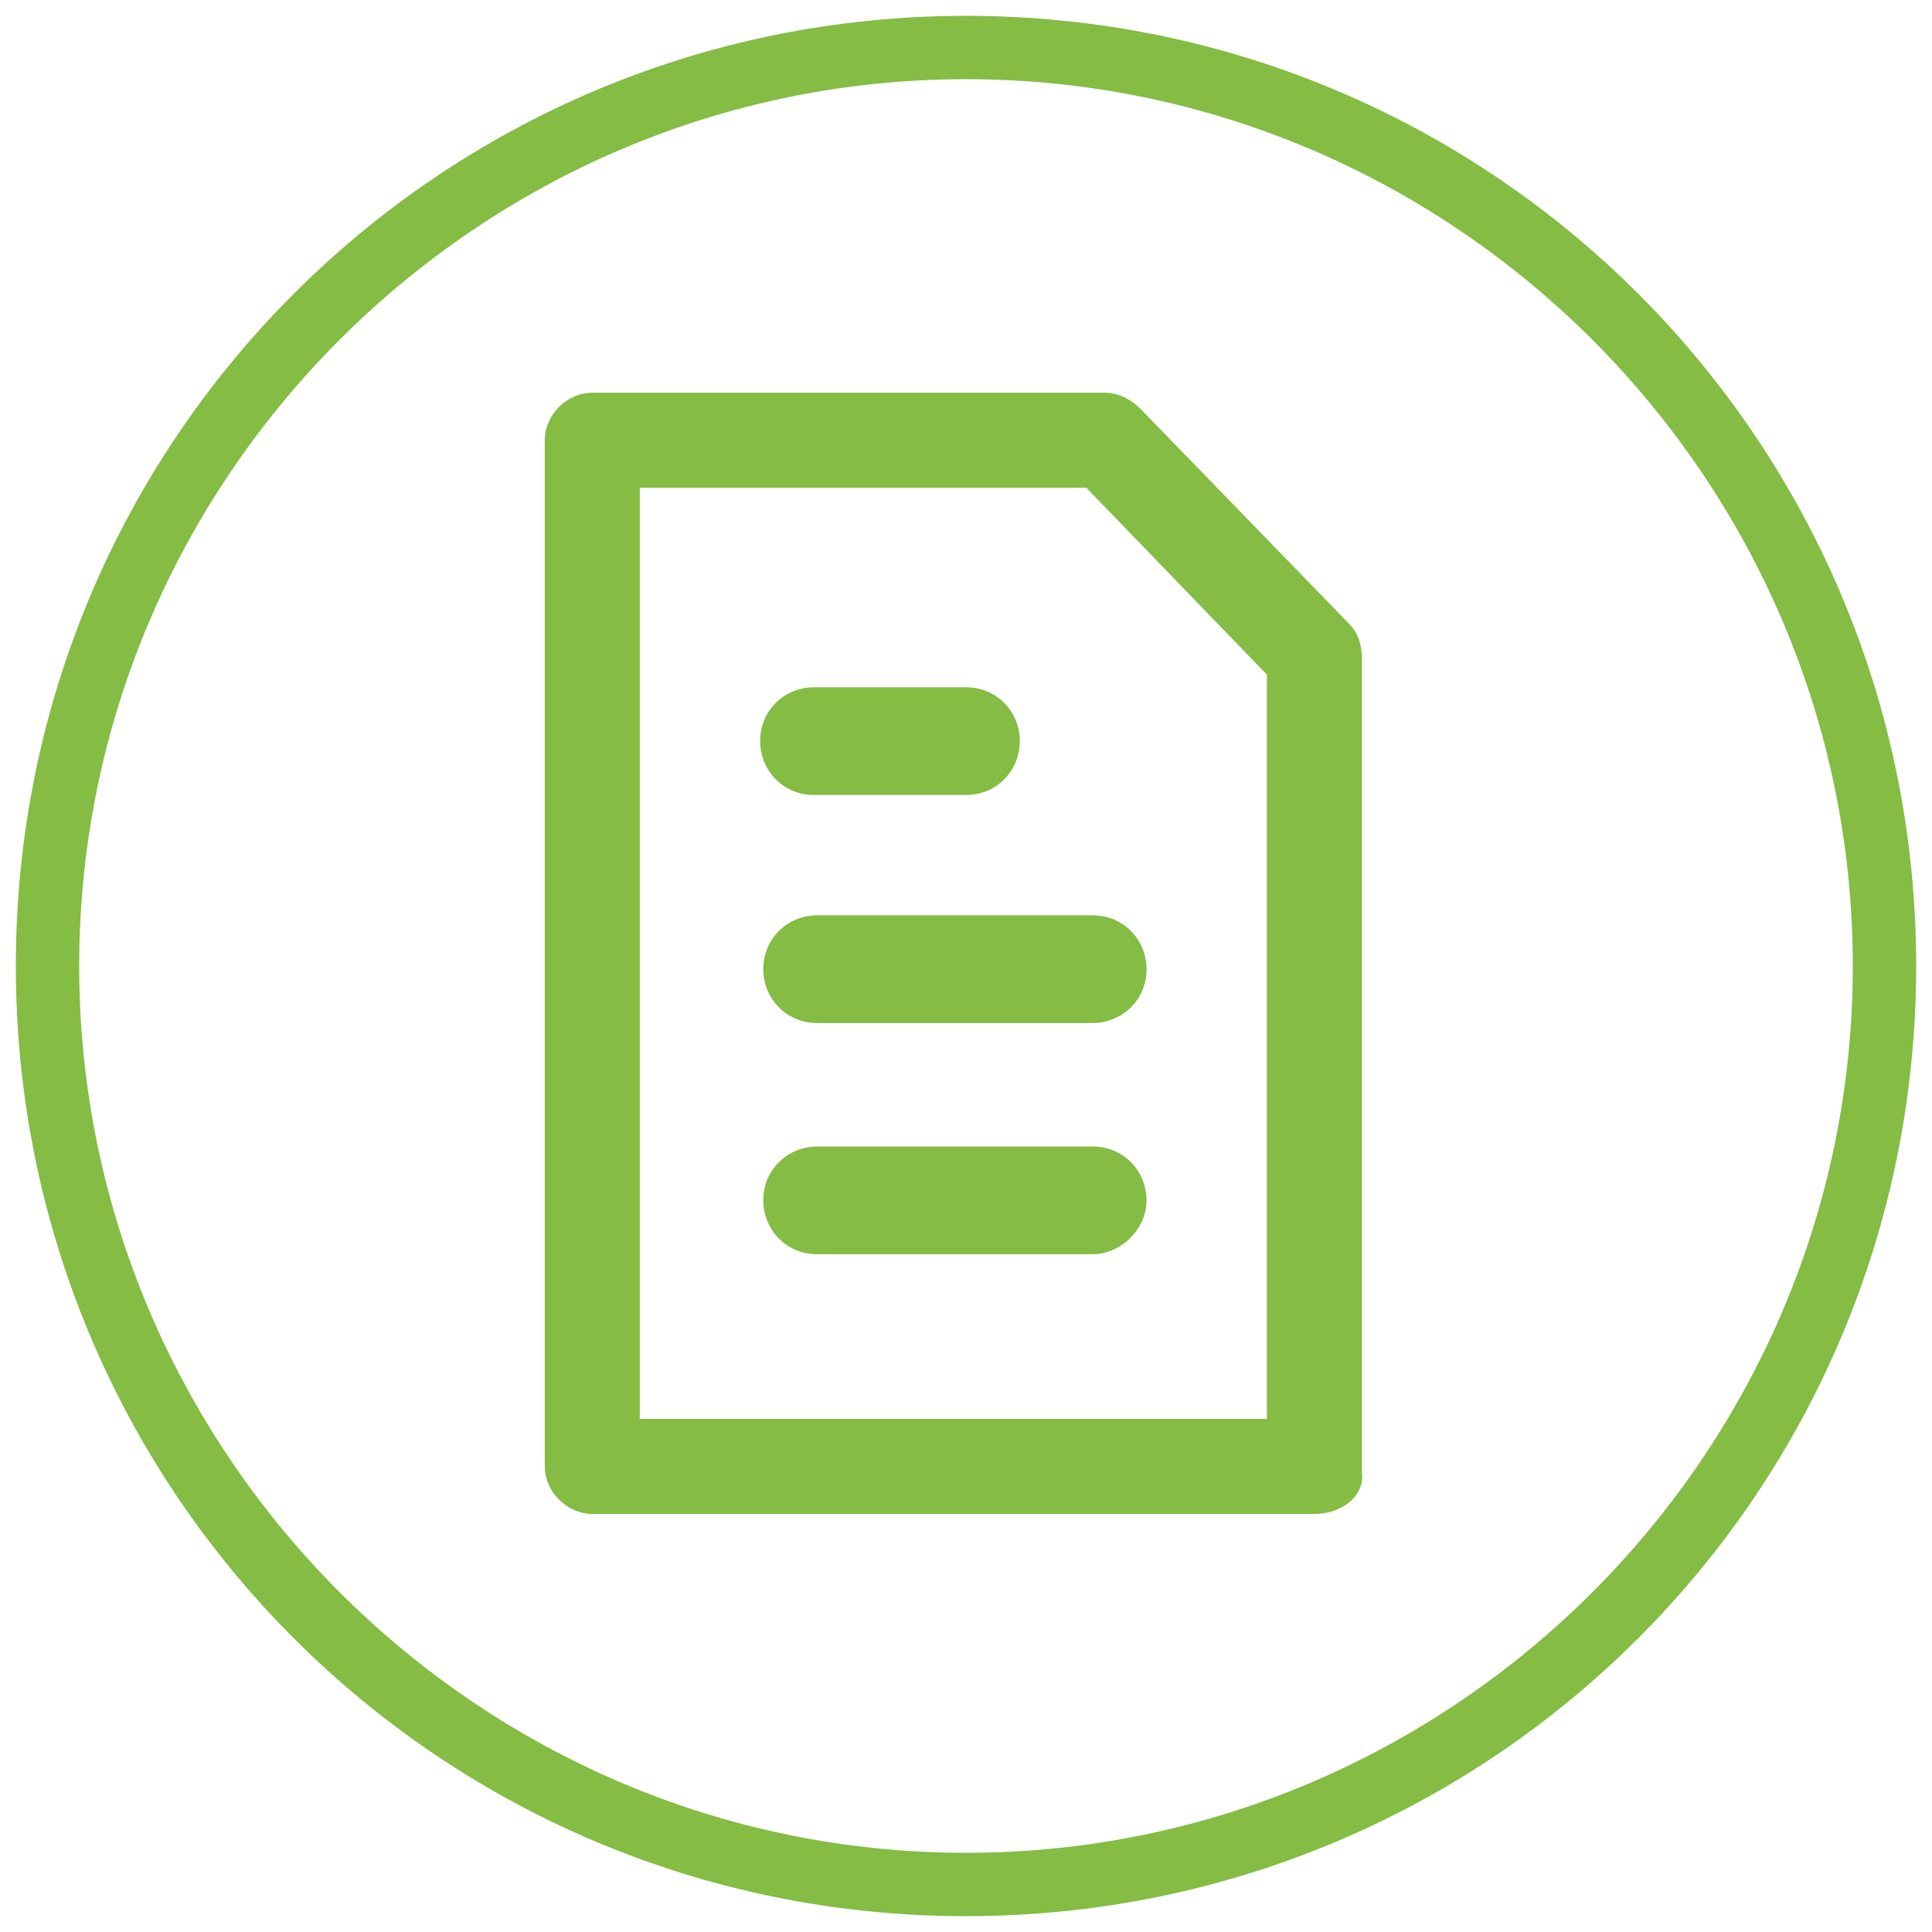 <?xml version="1.0" encoding="UTF-8"?> <!-- Generator: Adobe Illustrator 25.0.1, SVG Export Plug-In . SVG Version: 6.00 Build 0) --> <svg xmlns="http://www.w3.org/2000/svg" xmlns:xlink="http://www.w3.org/1999/xlink" version="1.1" id="Calque_1" x="0px" y="0px" viewBox="0 0 61 61" style="enable-background:new 0 0 61 61;" xml:space="preserve"> <style type="text/css"> .st0{fill:#84BC44;} </style> <g> <g> <path class="st0" d="M30.5,2.5c15.4,0,28,12.6,28,28s-12.6,28-28,28s-28-12.6-28-28S15.1,2.5,30.5,2.5 M30.5,0.5 c-16.6,0-30,13.4-30,30s13.4,30,30,30s30-13.4,30-30S47.1,0.5,30.5,0.5L30.5,0.5z"></path> </g> </g> <g> <path class="st0" d="M41.5,47.8H18.7c-0.8,0-1.5-0.7-1.5-1.5l0,0V13.9c0-0.8,0.7-1.5,1.5-1.5l0,0h16.2c0.4,0,0.8,0.2,1.1,0.5 l6.6,6.8c0.3,0.3,0.4,0.7,0.4,1.1v25.7C43.1,47.2,42.4,47.8,41.5,47.8z M20.2,44.8H40V21.3l-5.7-5.9H20.2V44.8z"></path> </g> <g> <path class="st0" d="M30.5,25.1h-4.8c-1,0-1.7-0.8-1.7-1.7c0-1,0.8-1.7,1.7-1.7h4.8c1,0,1.7,0.8,1.7,1.7 C32.2,24.3,31.5,25.1,30.5,25.1C30.5,25.1,30.5,25.1,30.5,25.1z"></path> </g> <g> <path class="st0" d="M34.5,32.3h-8.7c-1,0-1.7-0.8-1.7-1.7c0-1,0.8-1.7,1.7-1.7c0,0,0,0,0,0h8.7c1,0,1.7,0.8,1.7,1.7 C36.2,31.6,35.4,32.3,34.5,32.3z"></path> </g> <g> <path class="st0" d="M34.5,39.6h-8.7c-1,0-1.7-0.8-1.7-1.7c0-1,0.8-1.7,1.7-1.7c0,0,0,0,0,0h8.7c1,0,1.7,0.8,1.7,1.7 C36.2,38.8,35.4,39.6,34.5,39.6z"></path> </g> </svg> 